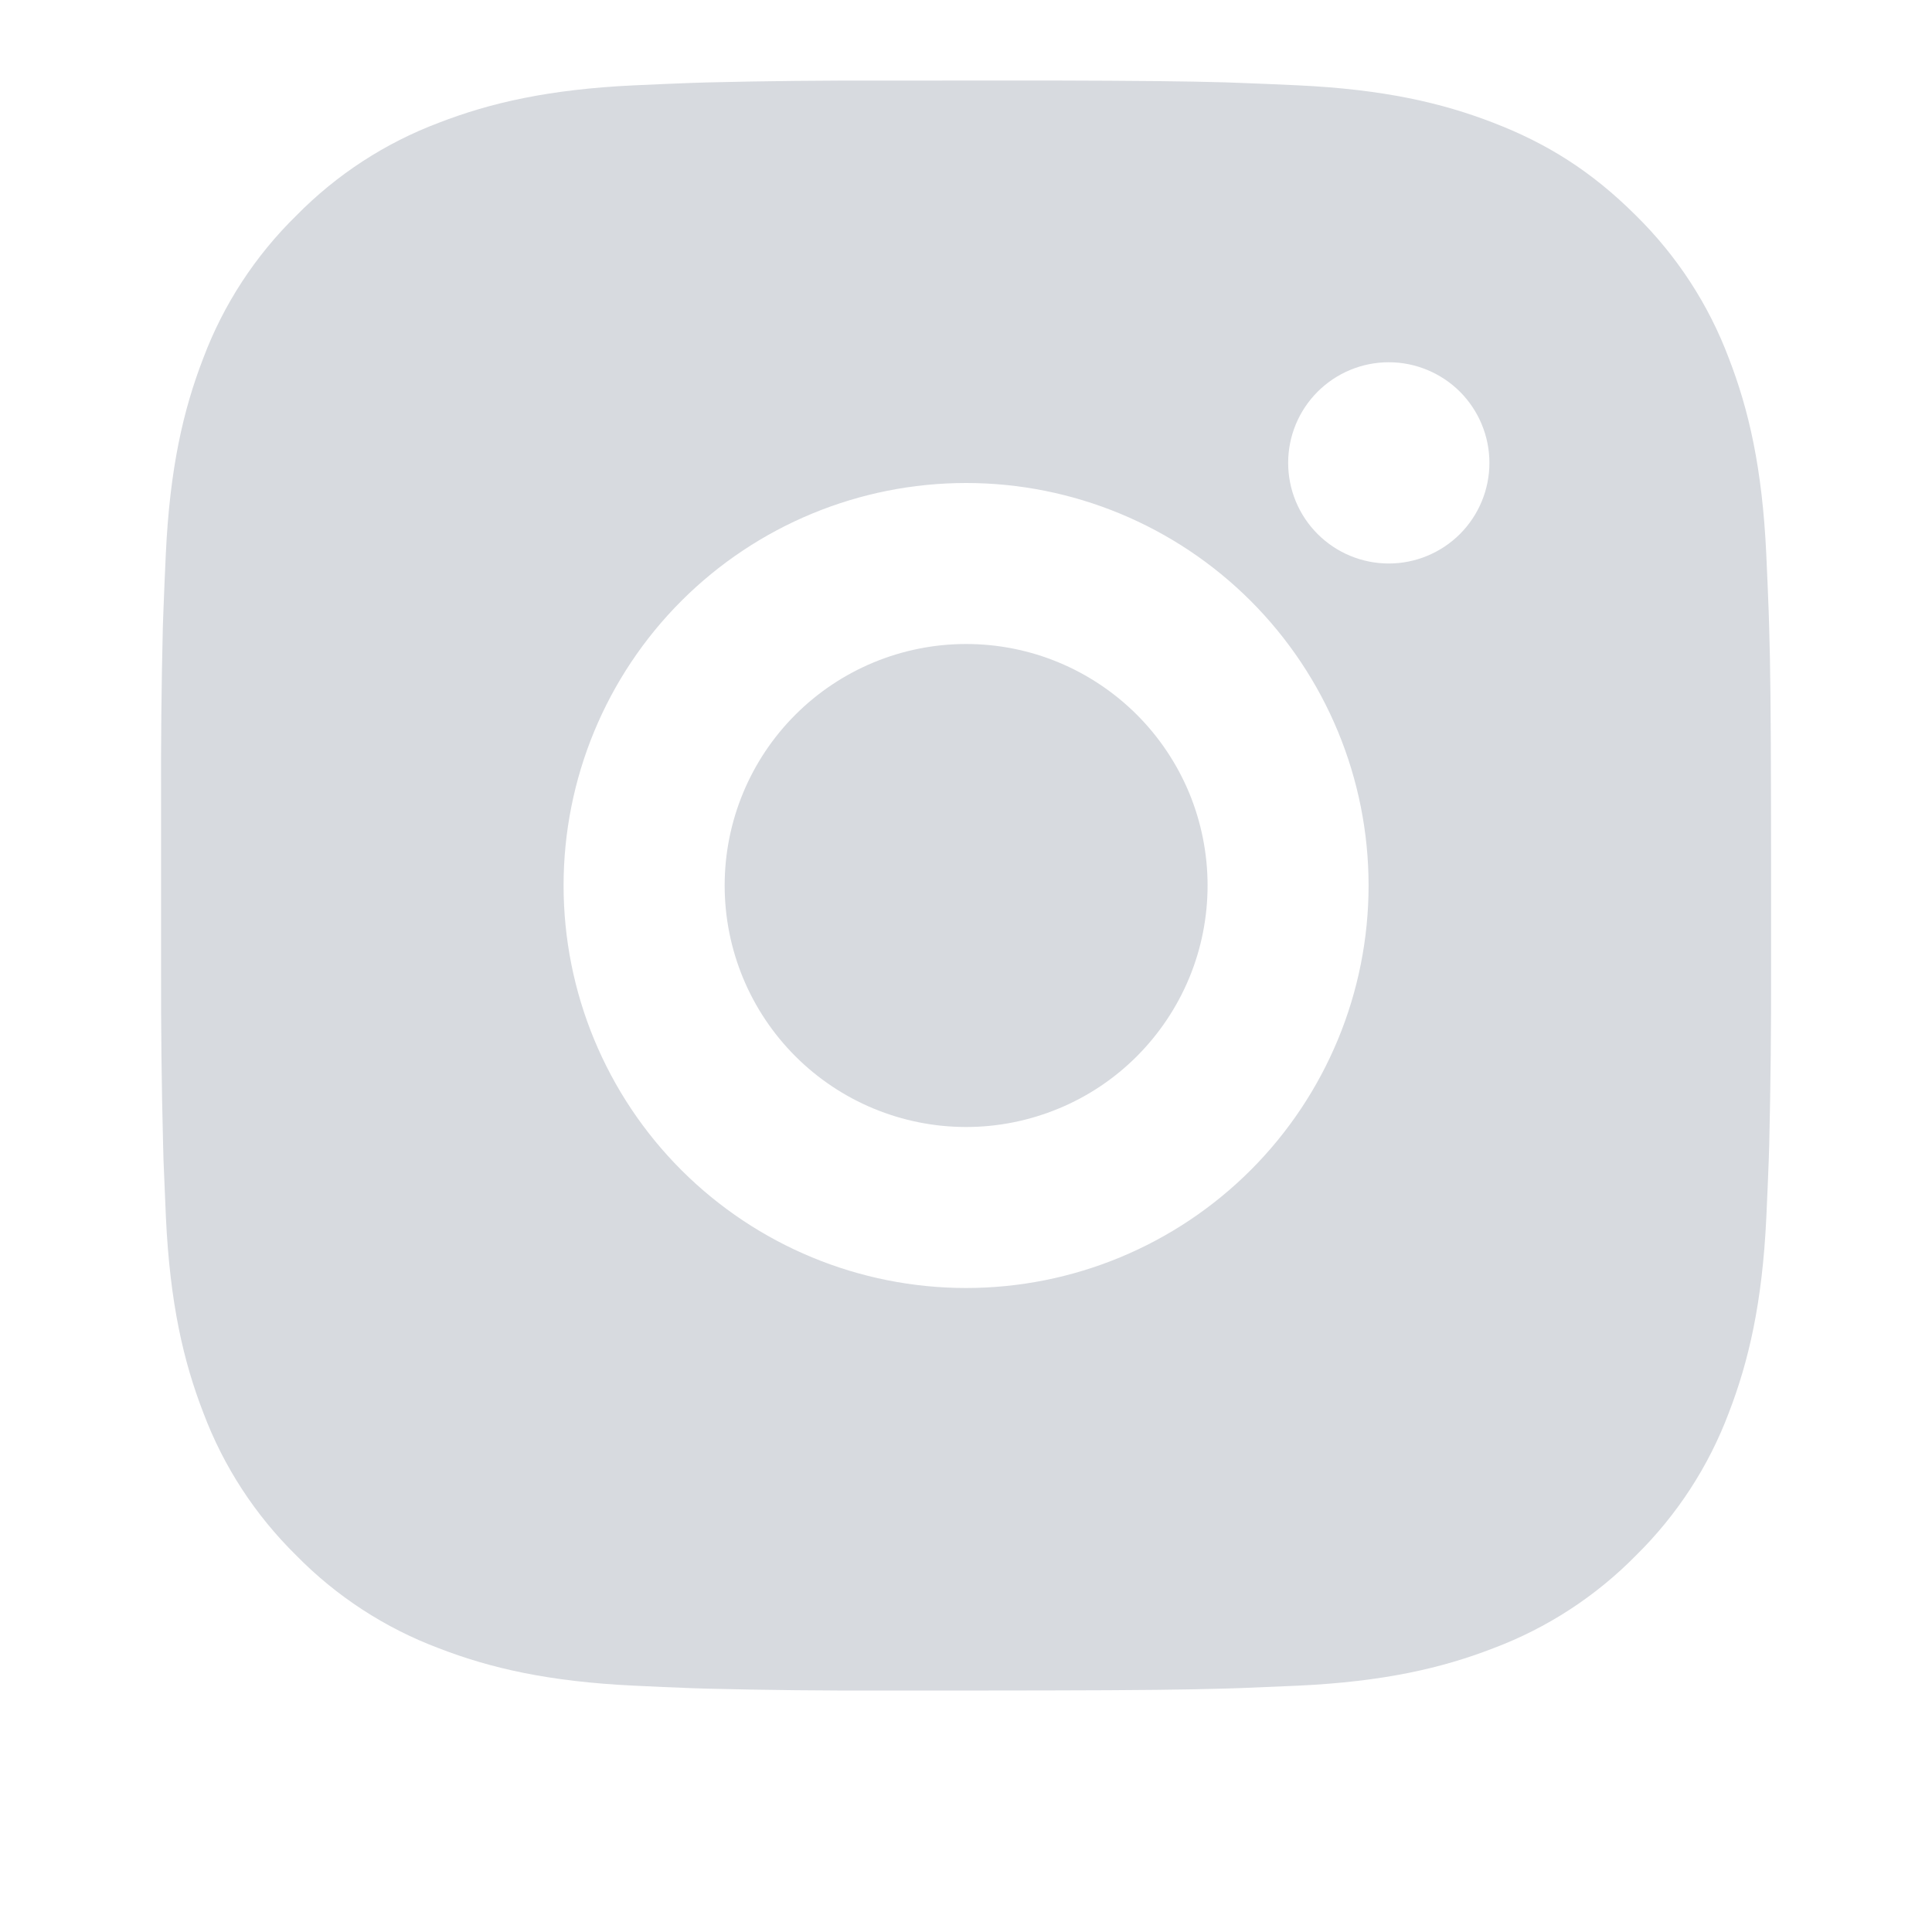 <svg width="24" height="24" viewBox="0 0 24 24" fill="none" xmlns="http://www.w3.org/2000/svg">
<path d="M13.029 1C14.154 1.003 14.725 1.009 15.218 1.023L15.412 1.03C15.636 1.038 15.857 1.048 16.124 1.06C17.188 1.11 17.914 1.278 18.551 1.525C19.211 1.779 19.767 2.123 20.323 2.678C20.831 3.178 21.225 3.782 21.476 4.45C21.723 5.087 21.891 5.813 21.941 6.878C21.953 7.144 21.963 7.365 21.971 7.59L21.977 7.784C21.992 8.276 21.998 8.847 22 9.972L22.001 10.718V12.028C22.003 12.757 21.995 13.487 21.978 14.216L21.972 14.41C21.964 14.635 21.954 14.856 21.942 15.122C21.892 16.187 21.722 16.912 21.476 17.55C21.225 18.218 20.831 18.822 20.323 19.322C19.823 19.831 19.218 20.224 18.551 20.475C17.914 20.722 17.188 20.89 16.124 20.94L15.412 20.97L15.218 20.976C14.725 20.99 14.154 20.997 13.029 20.999L12.283 21H10.974C10.244 21.003 9.514 20.995 8.785 20.977L8.591 20.971C8.353 20.962 8.116 20.952 7.879 20.94C6.815 20.89 6.089 20.722 5.451 20.475C4.783 20.224 4.179 19.831 3.68 19.322C3.171 18.822 2.777 18.218 2.526 17.55C2.279 16.913 2.111 16.187 2.061 15.122L2.031 14.41L2.026 14.216C2.007 13.487 1.999 12.757 2.001 12.028V9.972C1.998 9.243 2.005 8.513 2.023 7.784L2.03 7.59C2.038 7.365 2.048 7.144 2.06 6.878C2.11 5.813 2.278 5.088 2.525 4.45C2.776 3.782 3.171 3.177 3.681 2.678C4.18 2.17 4.784 1.776 5.451 1.525C6.089 1.278 6.814 1.11 7.879 1.06C8.145 1.048 8.367 1.038 8.591 1.03L8.785 1.024C9.514 1.006 10.243 0.999 10.973 1.001L13.029 1ZM12.001 6C10.675 6 9.403 6.527 8.465 7.464C7.527 8.402 7.001 9.674 7.001 11C7.001 12.326 7.527 13.598 8.465 14.536C9.403 15.473 10.675 16 12.001 16C13.327 16 14.598 15.473 15.536 14.536C16.474 13.598 17.001 12.326 17.001 11C17.001 9.674 16.474 8.402 15.536 7.464C14.598 6.527 13.327 6 12.001 6ZM12.001 8C12.395 8 12.785 8.077 13.149 8.228C13.513 8.379 13.843 8.6 14.122 8.878C14.401 9.157 14.622 9.488 14.773 9.851C14.923 10.215 15.001 10.605 15.001 10.999C15.001 11.393 14.924 11.784 14.773 12.148C14.622 12.512 14.401 12.842 14.123 13.121C13.844 13.4 13.514 13.621 13.15 13.771C12.786 13.922 12.396 14 12.002 14C11.206 14 10.443 13.684 9.88 13.121C9.318 12.559 9.002 11.796 9.002 11C9.002 10.204 9.318 9.441 9.88 8.879C10.443 8.316 11.206 8 12.002 8M17.252 4.5C16.92 4.5 16.602 4.632 16.368 4.866C16.133 5.101 16.002 5.418 16.002 5.75C16.002 6.082 16.133 6.399 16.368 6.634C16.602 6.868 16.92 7 17.252 7C17.583 7 17.901 6.868 18.136 6.634C18.37 6.399 18.502 6.082 18.502 5.75C18.502 5.418 18.37 5.101 18.136 4.866C17.901 4.632 17.583 4.5 17.252 4.5Z" fill="#D7DADF"/>
</svg>
